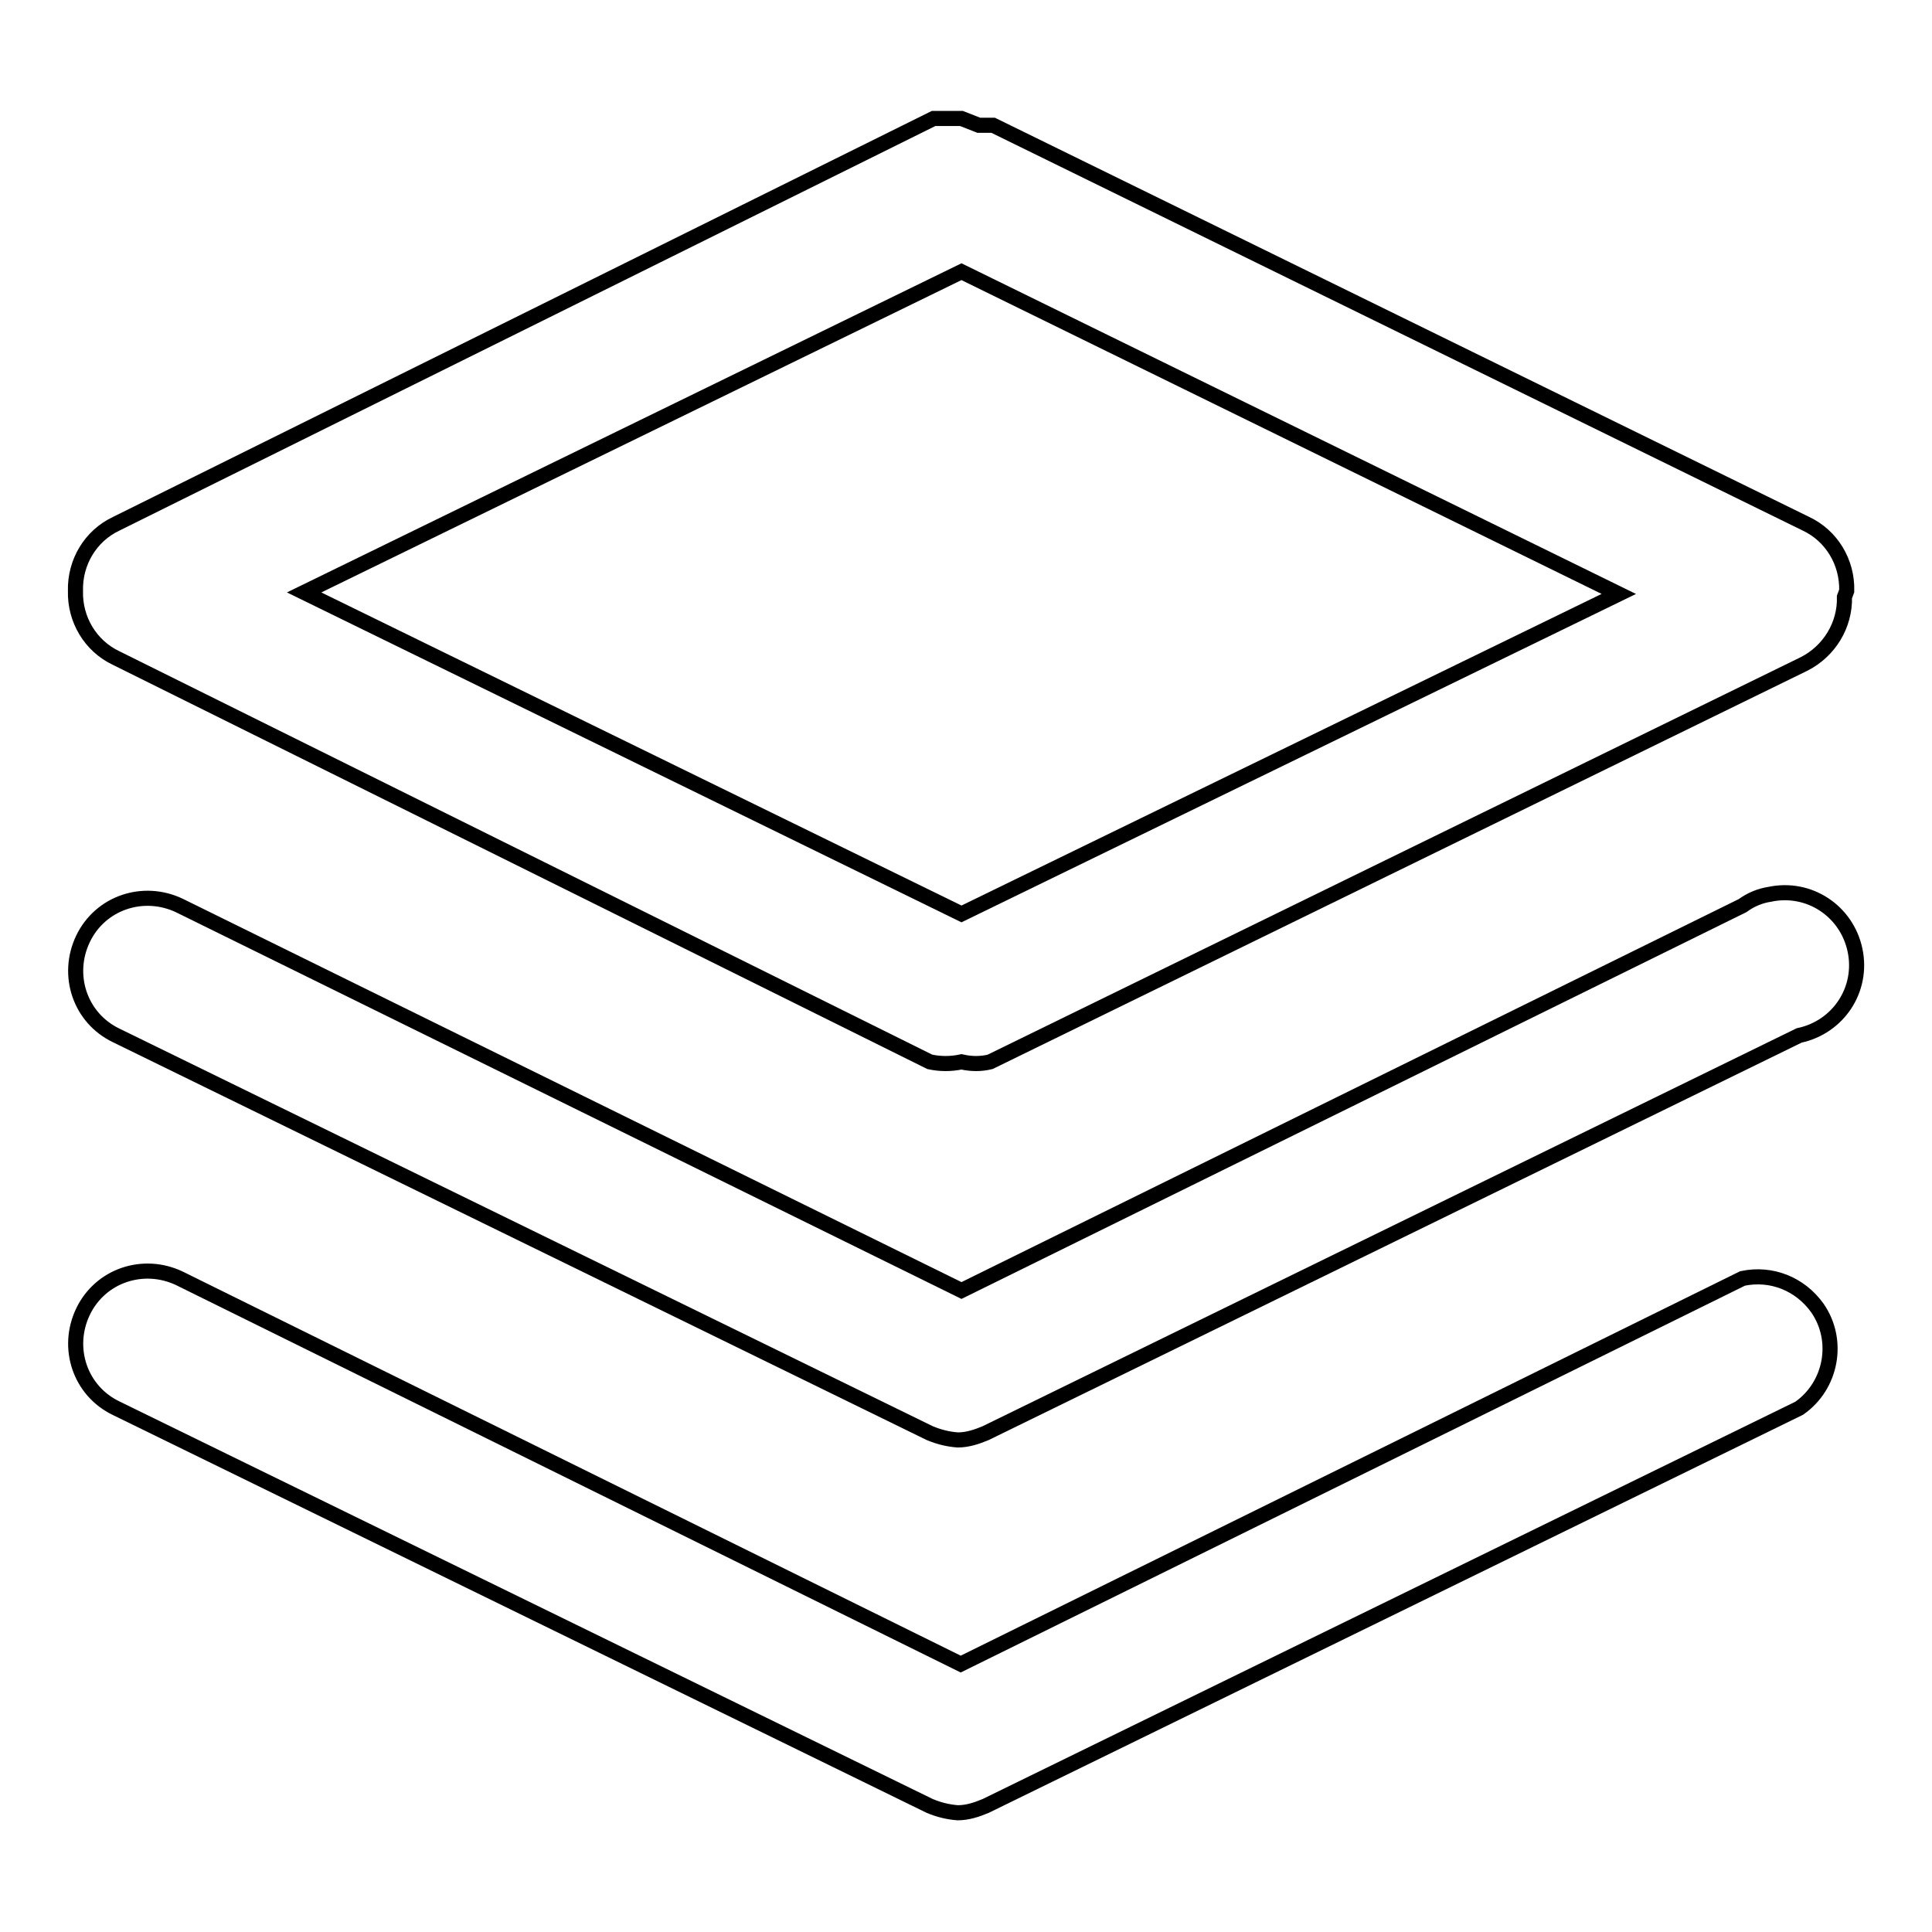 <?xml version="1.0" encoding="utf-8"?>
<!-- Svg Vector Icons : http://www.onlinewebfonts.com/icon -->
<!DOCTYPE svg PUBLIC "-//W3C//DTD SVG 1.1//EN" "http://www.w3.org/Graphics/SVG/1.1/DTD/svg11.dtd">
<svg version="1.1" xmlns="http://www.w3.org/2000/svg" xmlns:xlink="http://www.w3.org/1999/xlink" x="0px" y="0px" viewBox="0 0 256 256" enable-background="new 0 0 256 256" xml:space="preserve">
<g> <path stroke-width="2" fill-opacity="0" stroke="#000000"  d="M230.9,169.4l-103.6,51.1L23.8,169.4c-4.8-2.3-10.5-0.4-12.8,4.4c-2.3,4.8-0.4,10.5,4.4,12.8l0,0 l107.8,52.7c1.2,0.5,2.4,0.8,3.7,0.9c1.3,0,2.5-0.4,3.7-0.9l107.8-52.7c4.3-3,5.4-9,2.4-13.3C238.5,170.1,234.7,168.6,230.9,169.4z "/> <path stroke-width="2" fill-opacity="0" stroke="#000000"  d="M230.9,120L127.4,171L23.8,120c-4.8-2.3-10.5-0.4-12.8,4.4c-2.3,4.8-0.4,10.5,4.4,12.8l0,0l107.8,52.7 c1.2,0.5,2.4,0.8,3.7,0.9c1.3,0,2.5-0.4,3.7-0.9l107.8-52.7c5.2-1.1,8.5-6.1,7.4-11.3c-1.1-5.2-6.1-8.5-11.3-7.4 C233.2,118.7,232,119.2,230.9,120z"/> <path stroke-width="2" fill-opacity="0" stroke="#000000"  d="M244.7,78.3c0.1-3.8-2-7.3-5.4-8.9L131.6,16.6h-1.9l-2.3-0.9h-3.7L15.4,69.4C12,71,9.9,74.5,10,78.3 c-0.1,3.8,2,7.3,5.4,8.9l107.8,53.5c1.4,0.3,2.8,0.3,4.2,0c1.3,0.3,2.6,0.3,3.8,0L239,88c3.4-1.7,5.5-5.2,5.4-8.9L244.7,78.3z  M127.4,121.1L40.3,78.5l87.1-42.5l87.1,42.7L127.4,121.1z"/></g>
</svg>
